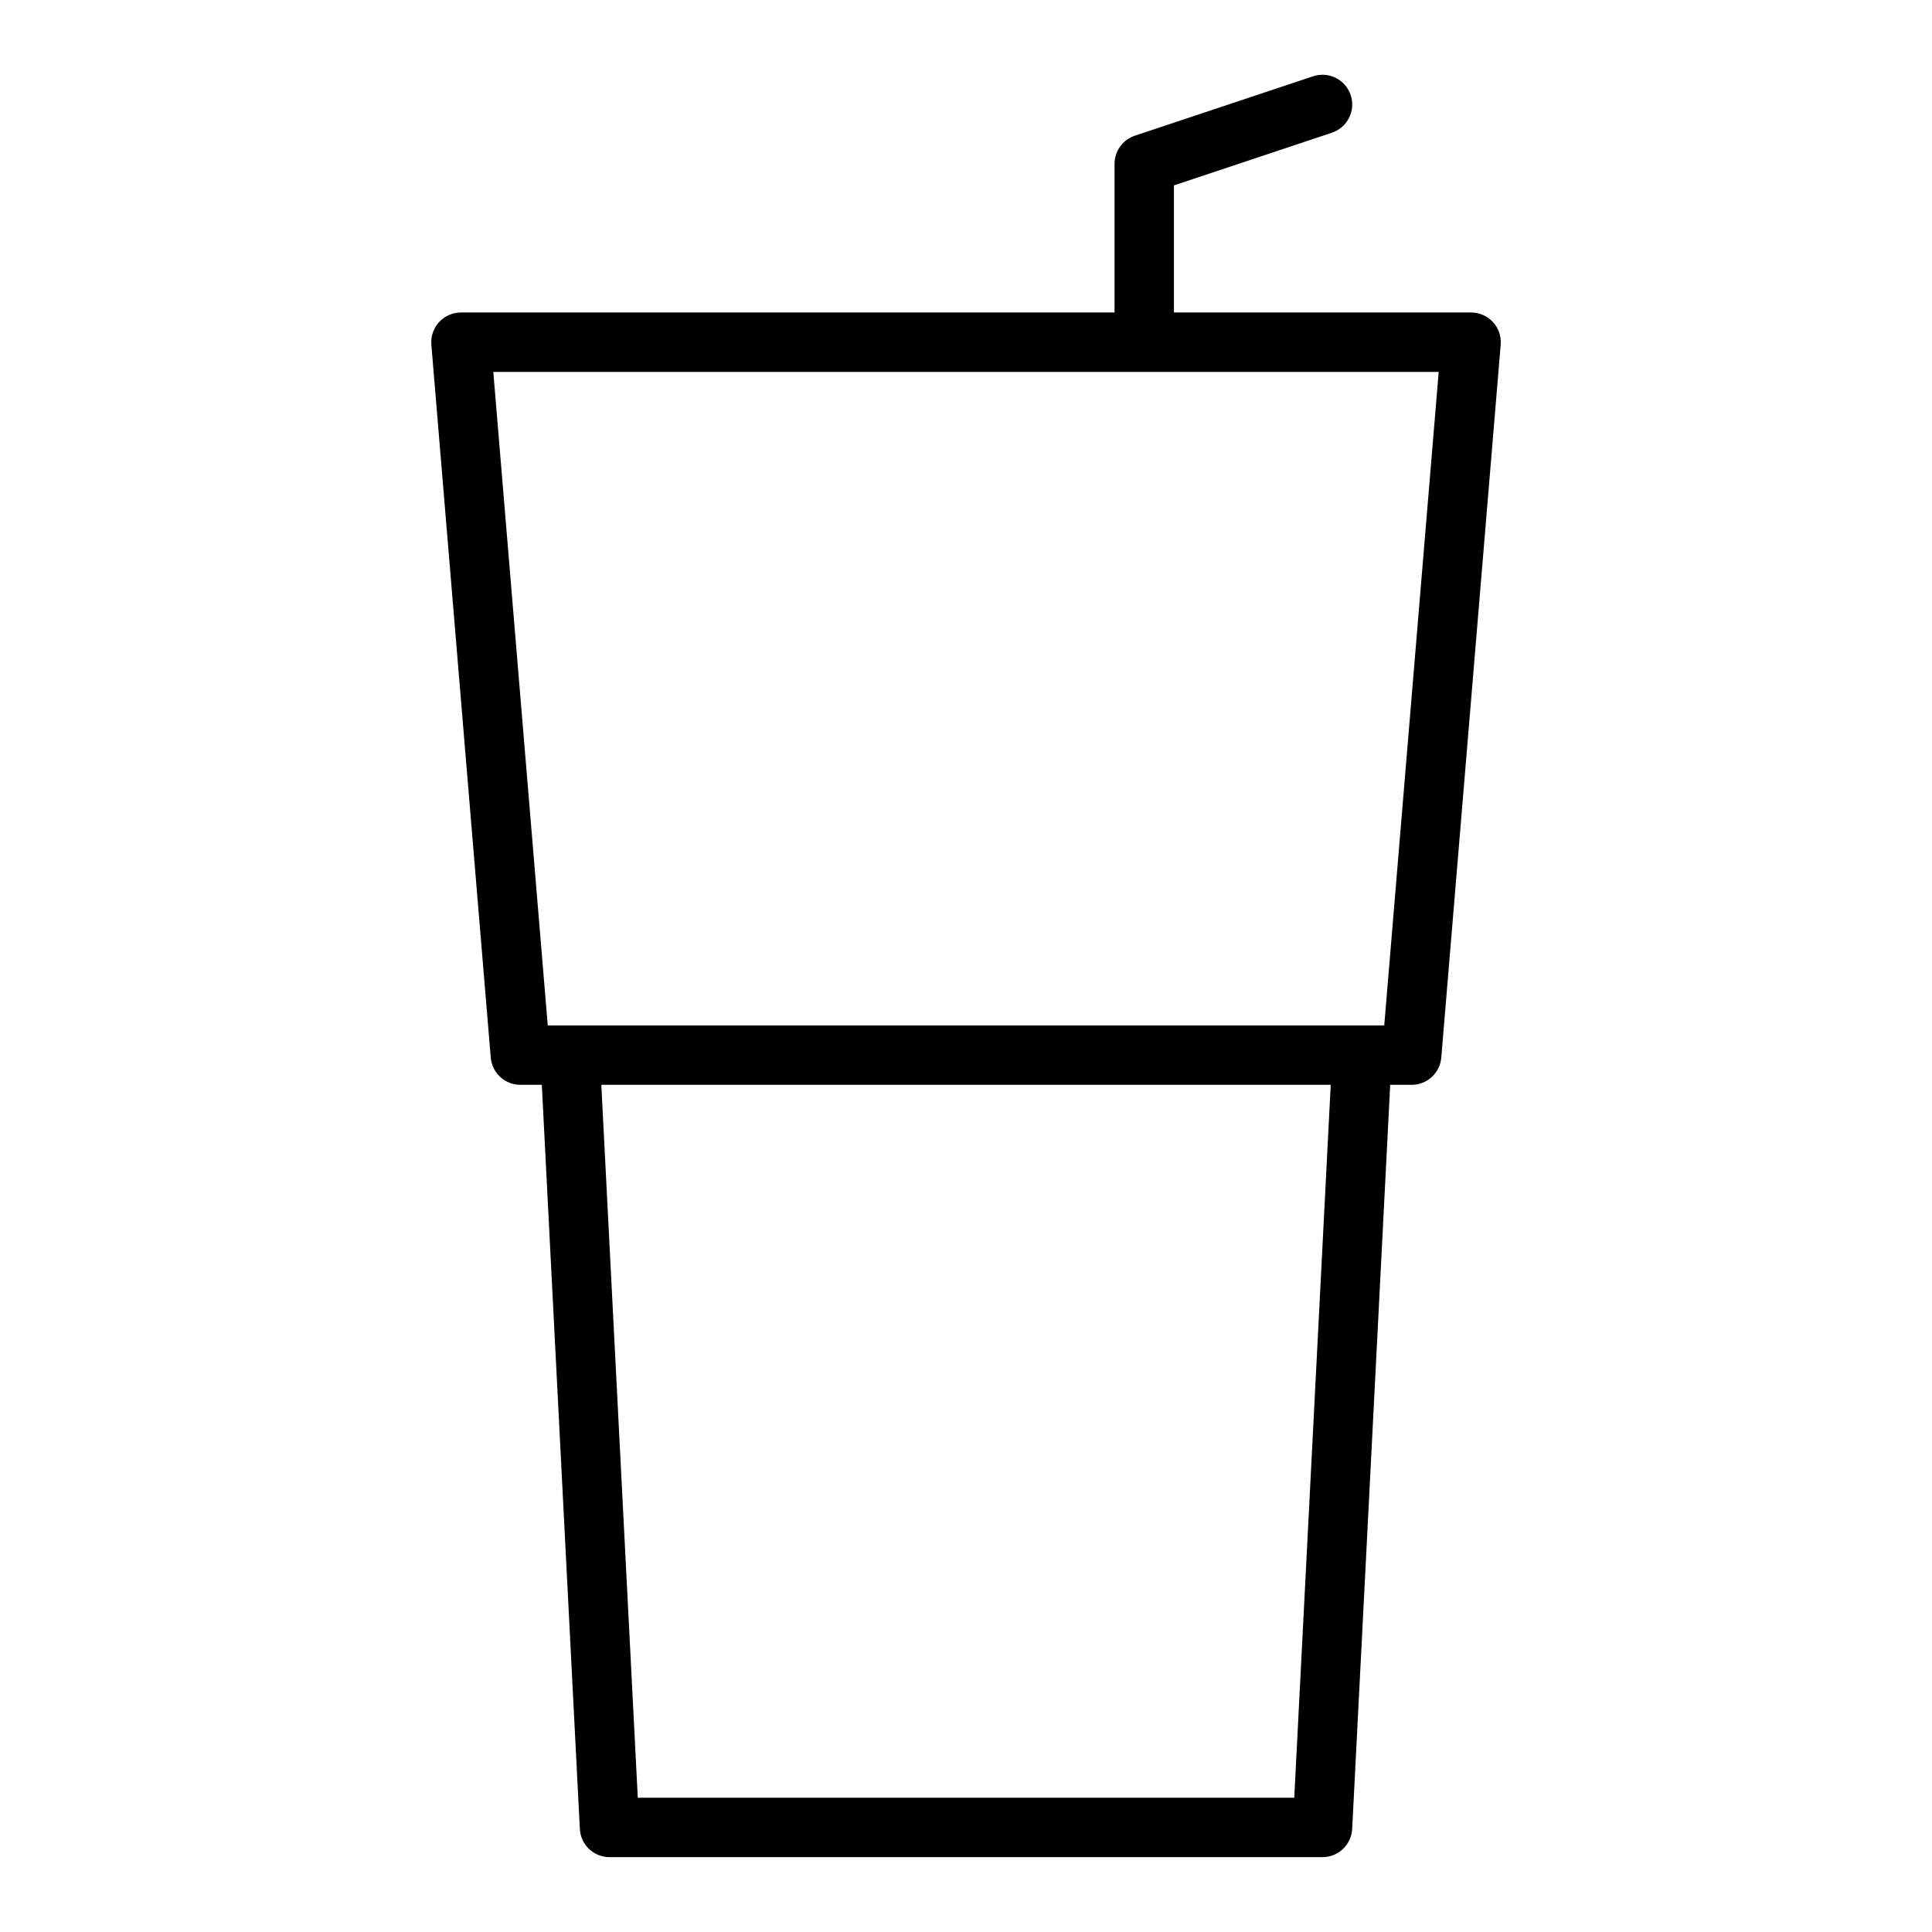 <?xml version="1.0" encoding="UTF-8"?>
<!-- Uploaded to: SVG Repo, www.svgrepo.com, Generator: SVG Repo Mixer Tools -->
<svg fill="#000000" width="800px" height="800px" version="1.1" viewBox="144 144 512 512" xmlns="http://www.w3.org/2000/svg">
 <path d="m281.92 431.49h5.668l10.078 197.2c0.211 4.191 3.676 7.477 7.871 7.473h188.93c4.199 0.004 7.66-3.281 7.875-7.473l10.074-197.2h5.668c4.106 0.012 7.531-3.129 7.871-7.219l15.742-188.93h0.004c0.184-2.199-0.566-4.375-2.062-5.996-1.496-1.617-3.606-2.539-5.809-2.531h-78.723v-33.684l41.848-13.957c4.133-1.375 6.367-5.836 4.992-9.965-1.375-4.129-5.836-6.363-9.965-4.992l-47.23 15.742-0.004 0.004c-3.223 1.074-5.394 4.094-5.383 7.492v39.359h-173.18c-2.207-0.008-4.316 0.914-5.812 2.531-1.496 1.621-2.246 3.797-2.062 5.996l15.742 188.93h0.004c0.34 4.09 3.766 7.231 7.871 7.219zm205.07 188.93h-173.97l-9.664-188.93h193.3zm38.281-377.86-14.43 173.18h-221.68l-14.43-173.18z"/>
</svg>
